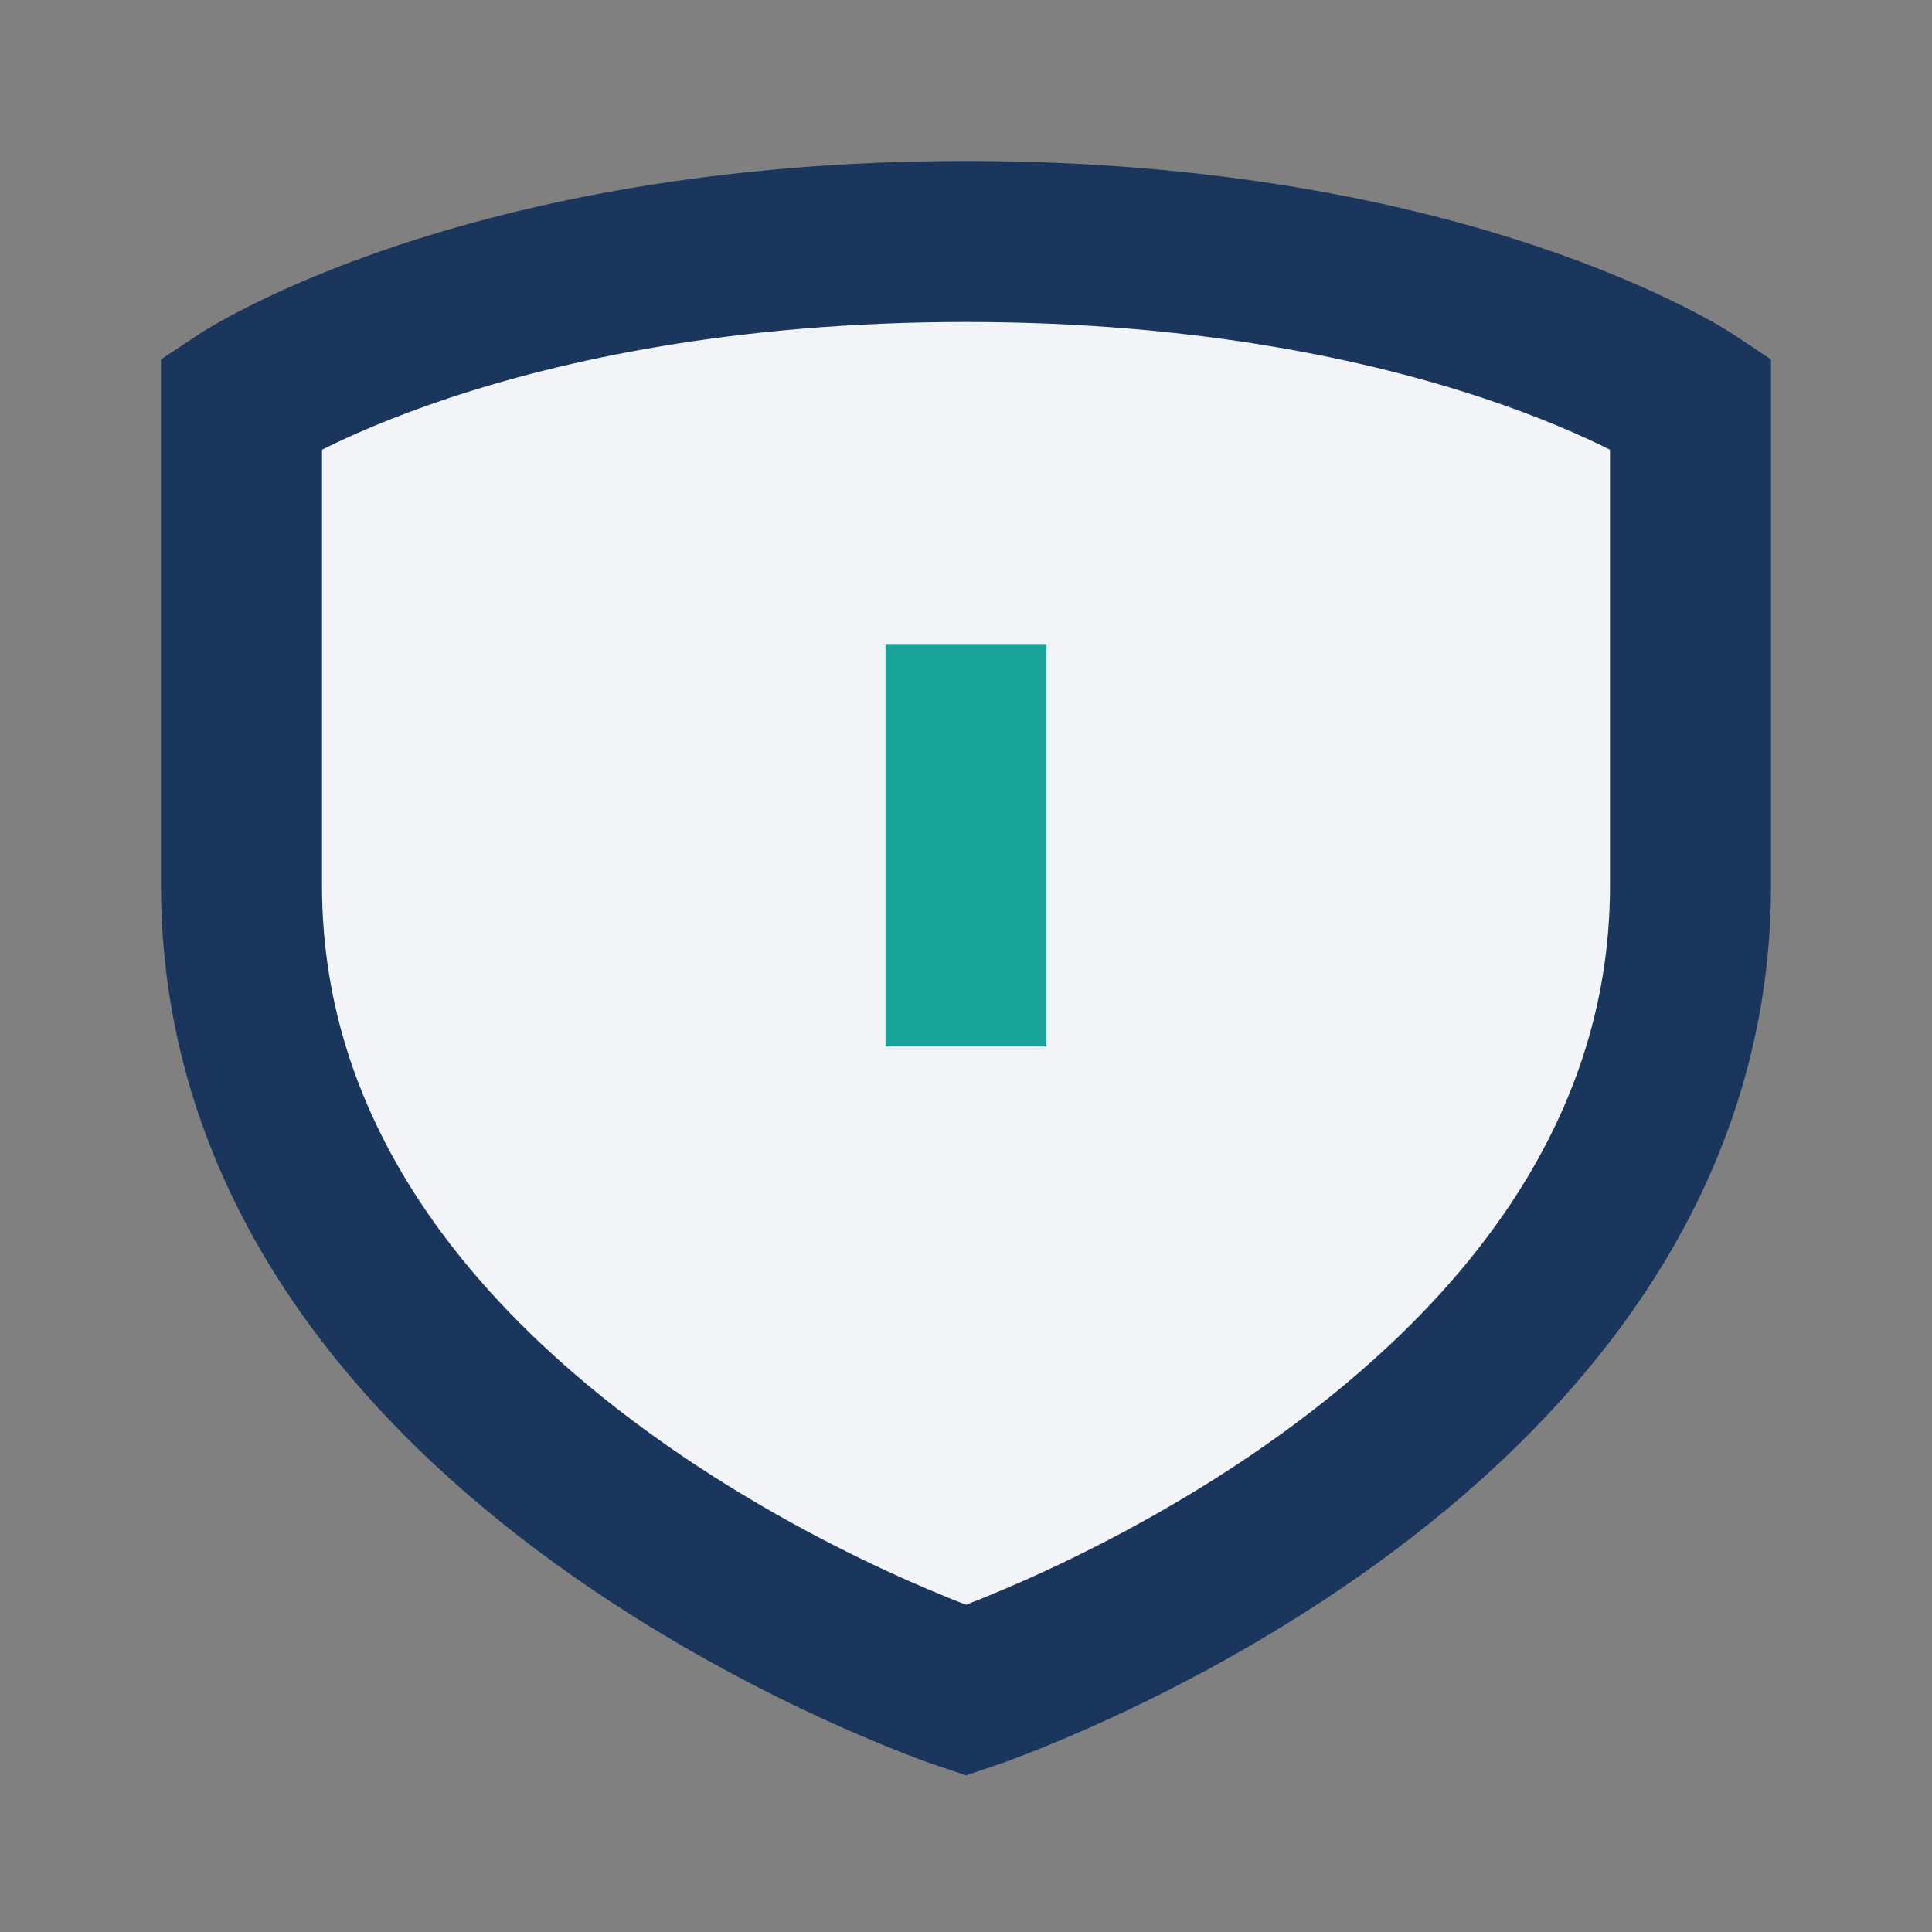 <?xml version="1.0" encoding="UTF-8"?>
<svg xmlns="http://www.w3.org/2000/svg" width="24" height="24" viewBox="0 0 24 24"><rect x="0" y="0" width="24" height="24" fill="#808080" stroke="none"/><path d="M12 3c6 0 9 2 9 2v6c0 7-9 10-9 10S3 18 3 11V5s3-2 9-2z" fill="#F2F4F8" stroke="#1B365D" stroke-width="2"/><path d="M12 8v5" stroke="#17A398" stroke-width="2"/></svg>